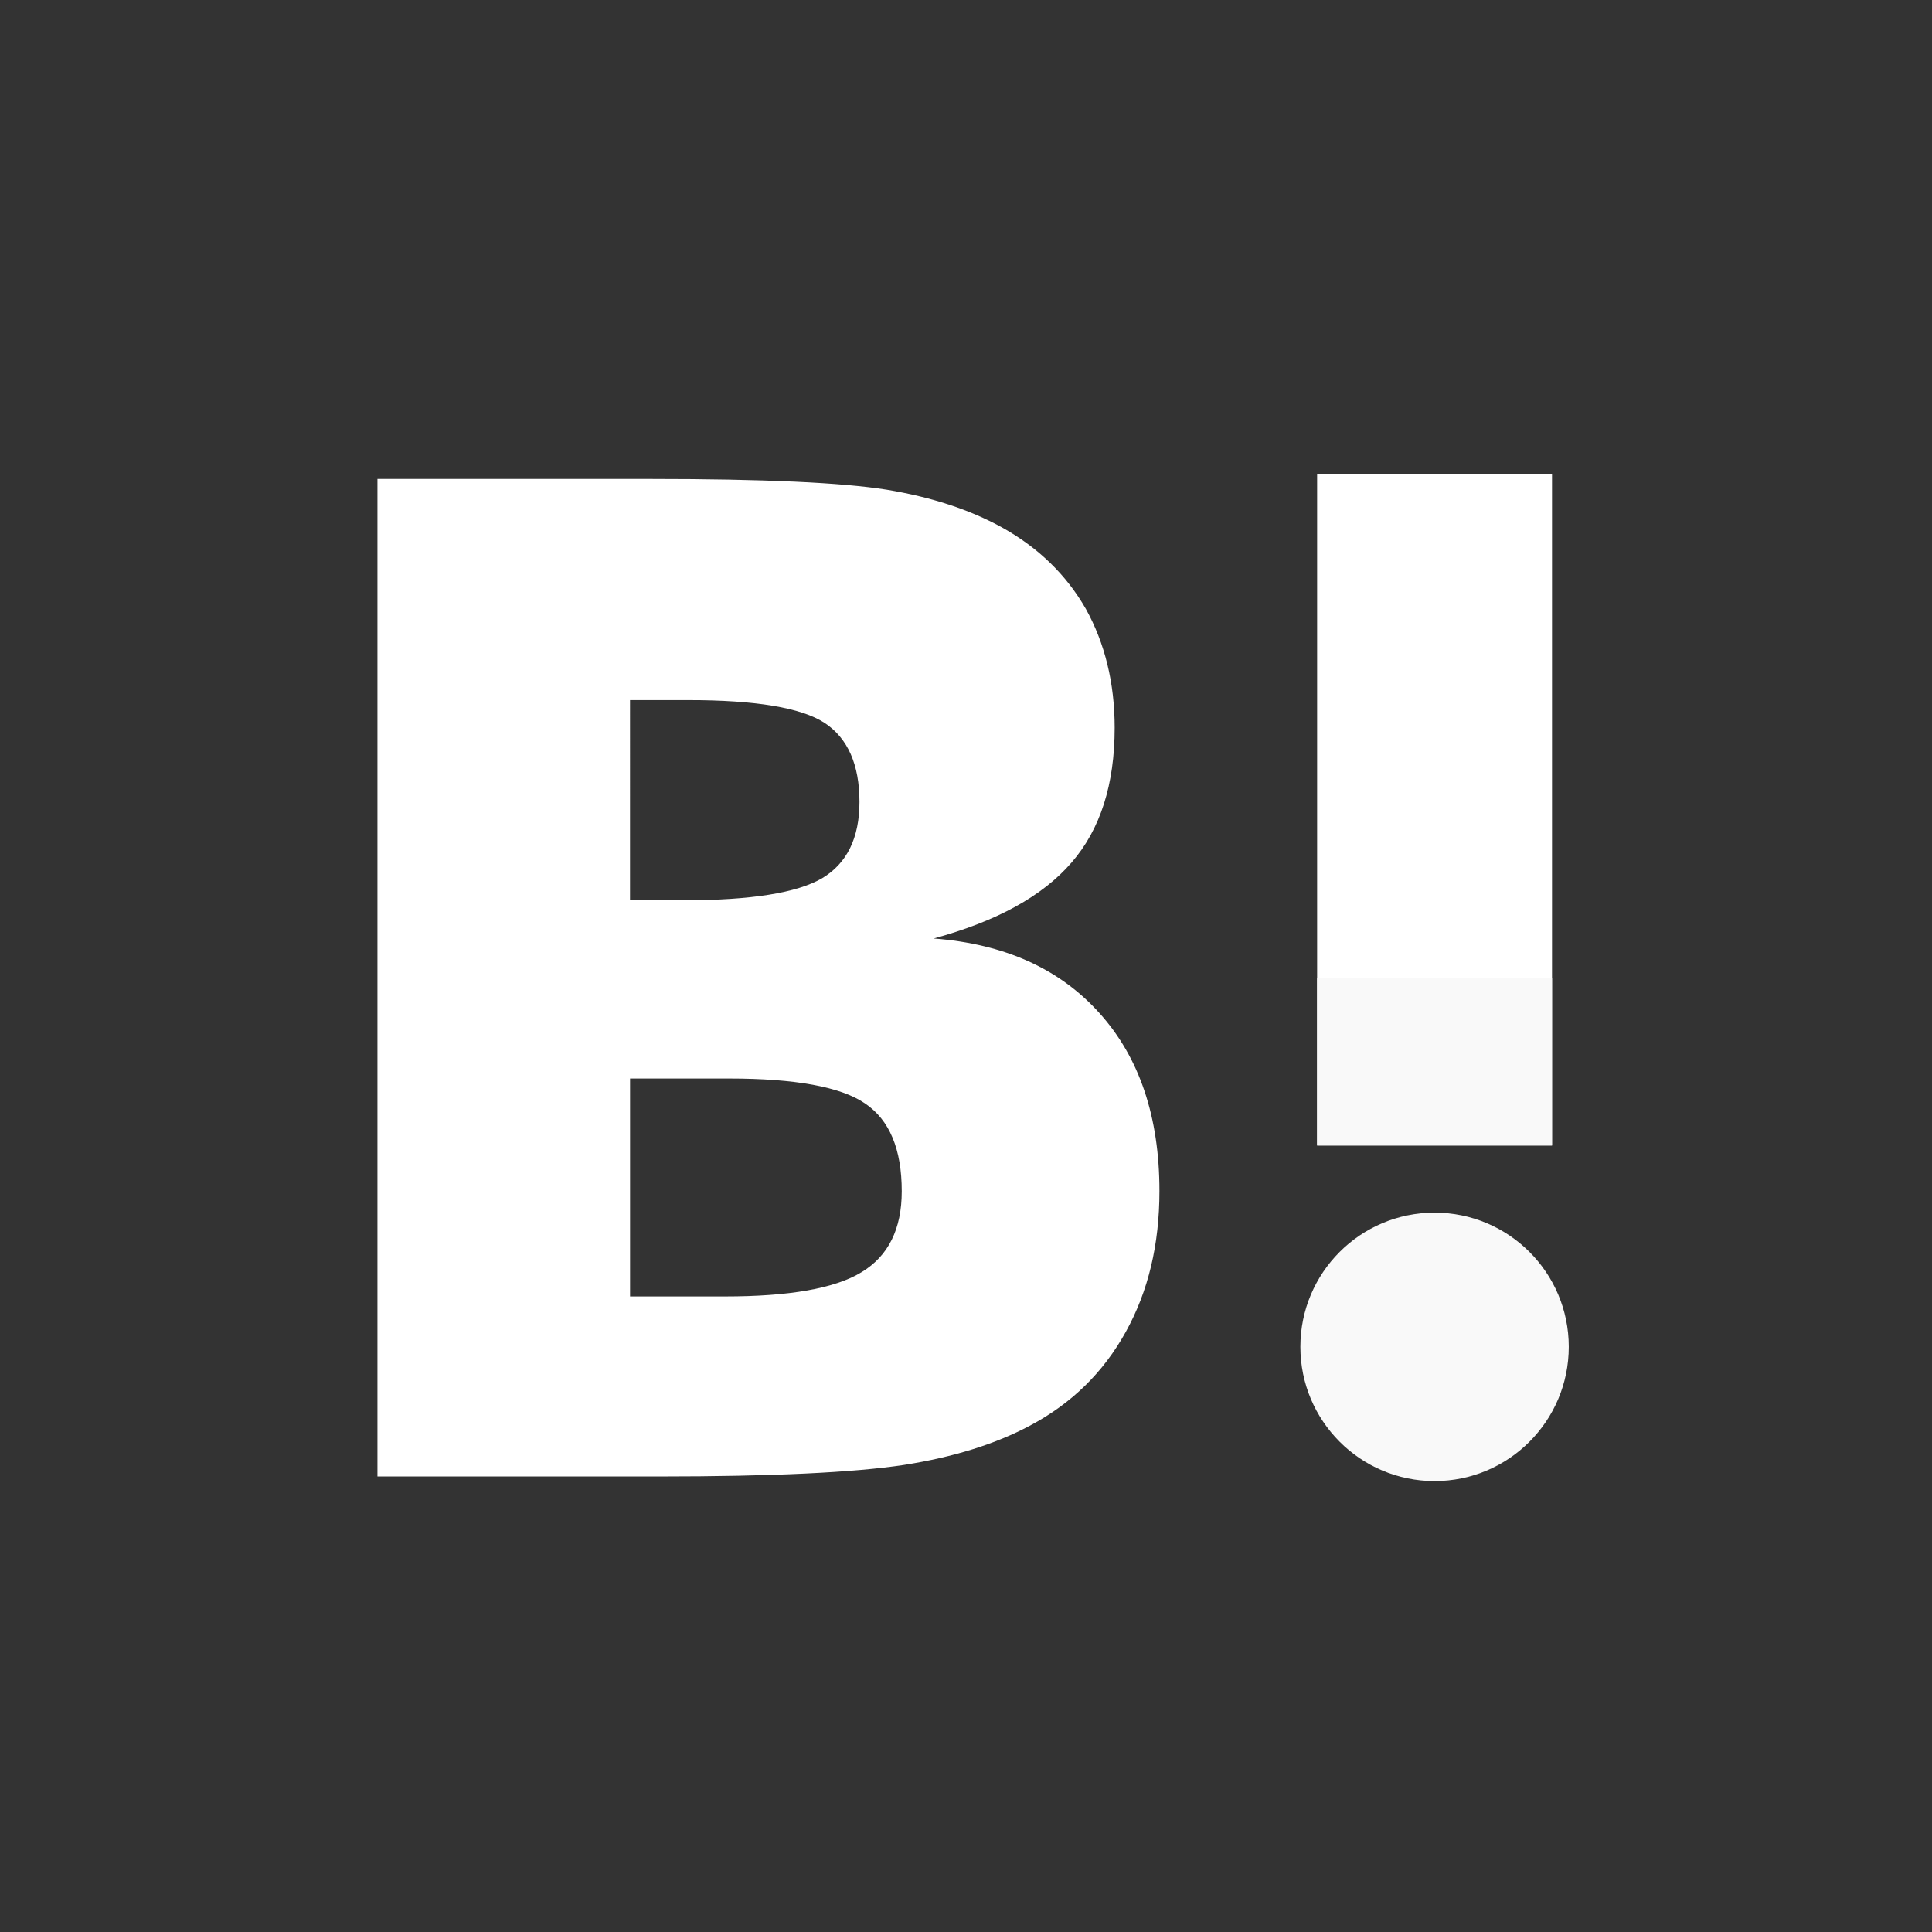 <?xml version="1.0" encoding="utf-8"?>
<!-- Generator: Adobe Illustrator 16.0.0, SVG Export Plug-In . SVG Version: 6.00 Build 0)  -->
<!DOCTYPE svg PUBLIC "-//W3C//DTD SVG 1.1//EN" "http://www.w3.org/Graphics/SVG/1.1/DTD/svg11.dtd">
<svg version="1.1" id="レイヤー_1" xmlns="http://www.w3.org/2000/svg" xmlns:xlink="http://www.w3.org/1999/xlink" x="0px"
	 y="0px" width="100px" height="100px" viewBox="0 0 100 100" enable-background="new 0 0 100 100" xml:space="preserve">
<g>
	<rect fill="#333333" width="100" height="100"/>
	<g>
		<g>
			<g>
				<rect x="68.174" y="24.553" fill="#FFFFFF" width="12.158" height="34.738"/>
				<path fill="#FFFFFF" d="M56.916,52.447c-2.059-2.3-4.918-3.592-8.588-3.871c3.264-0.891,5.635-2.191,7.135-3.931
					c1.492-1.717,2.232-4.046,2.232-6.978c0-2.321-0.508-4.375-1.49-6.148c-1.008-1.763-2.457-3.174-4.359-4.23
					c-1.666-0.916-3.645-1.562-5.951-1.943c-2.318-0.369-6.377-0.556-12.199-0.556H19.537v51.632h14.588
					c5.859,0,10.084-0.205,12.668-0.598c2.582-0.406,4.748-1.09,6.5-2.025c2.17-1.145,3.824-2.773,4.979-4.865
					c1.164-2.1,1.74-4.52,1.74-7.287C60.012,57.816,58.98,54.74,56.916,52.447z M32.611,36.237h3.021
					c3.492,0,5.838,0.394,7.049,1.179c1.195,0.789,1.805,2.15,1.805,4.09c0,1.866-0.648,3.181-1.932,3.951
					c-1.299,0.757-3.668,1.14-7.135,1.14h-2.809V36.237z M44.598,65.846c-1.375,0.844-3.744,1.258-7.068,1.258h-4.918V55.824h5.129
					c3.416,0,5.775,0.43,7.029,1.287c1.275,0.857,1.904,2.373,1.904,4.549C46.674,63.607,45.986,65.006,44.598,65.846z"/>
				<g>
					<path fill="#F9F9F9" d="M74.254,62.766c-3.838,0-6.947,3.107-6.947,6.945s3.109,6.949,6.947,6.949
						c3.834,0,6.945-3.111,6.945-6.949S78.088,62.766,74.254,62.766z"/>
					<rect x="68.174" y="50.606" fill="#F9F9F9" width="12.158" height="8.685"/>
				</g>
			</g>
		</g>
	</g>
</g>
</svg>
